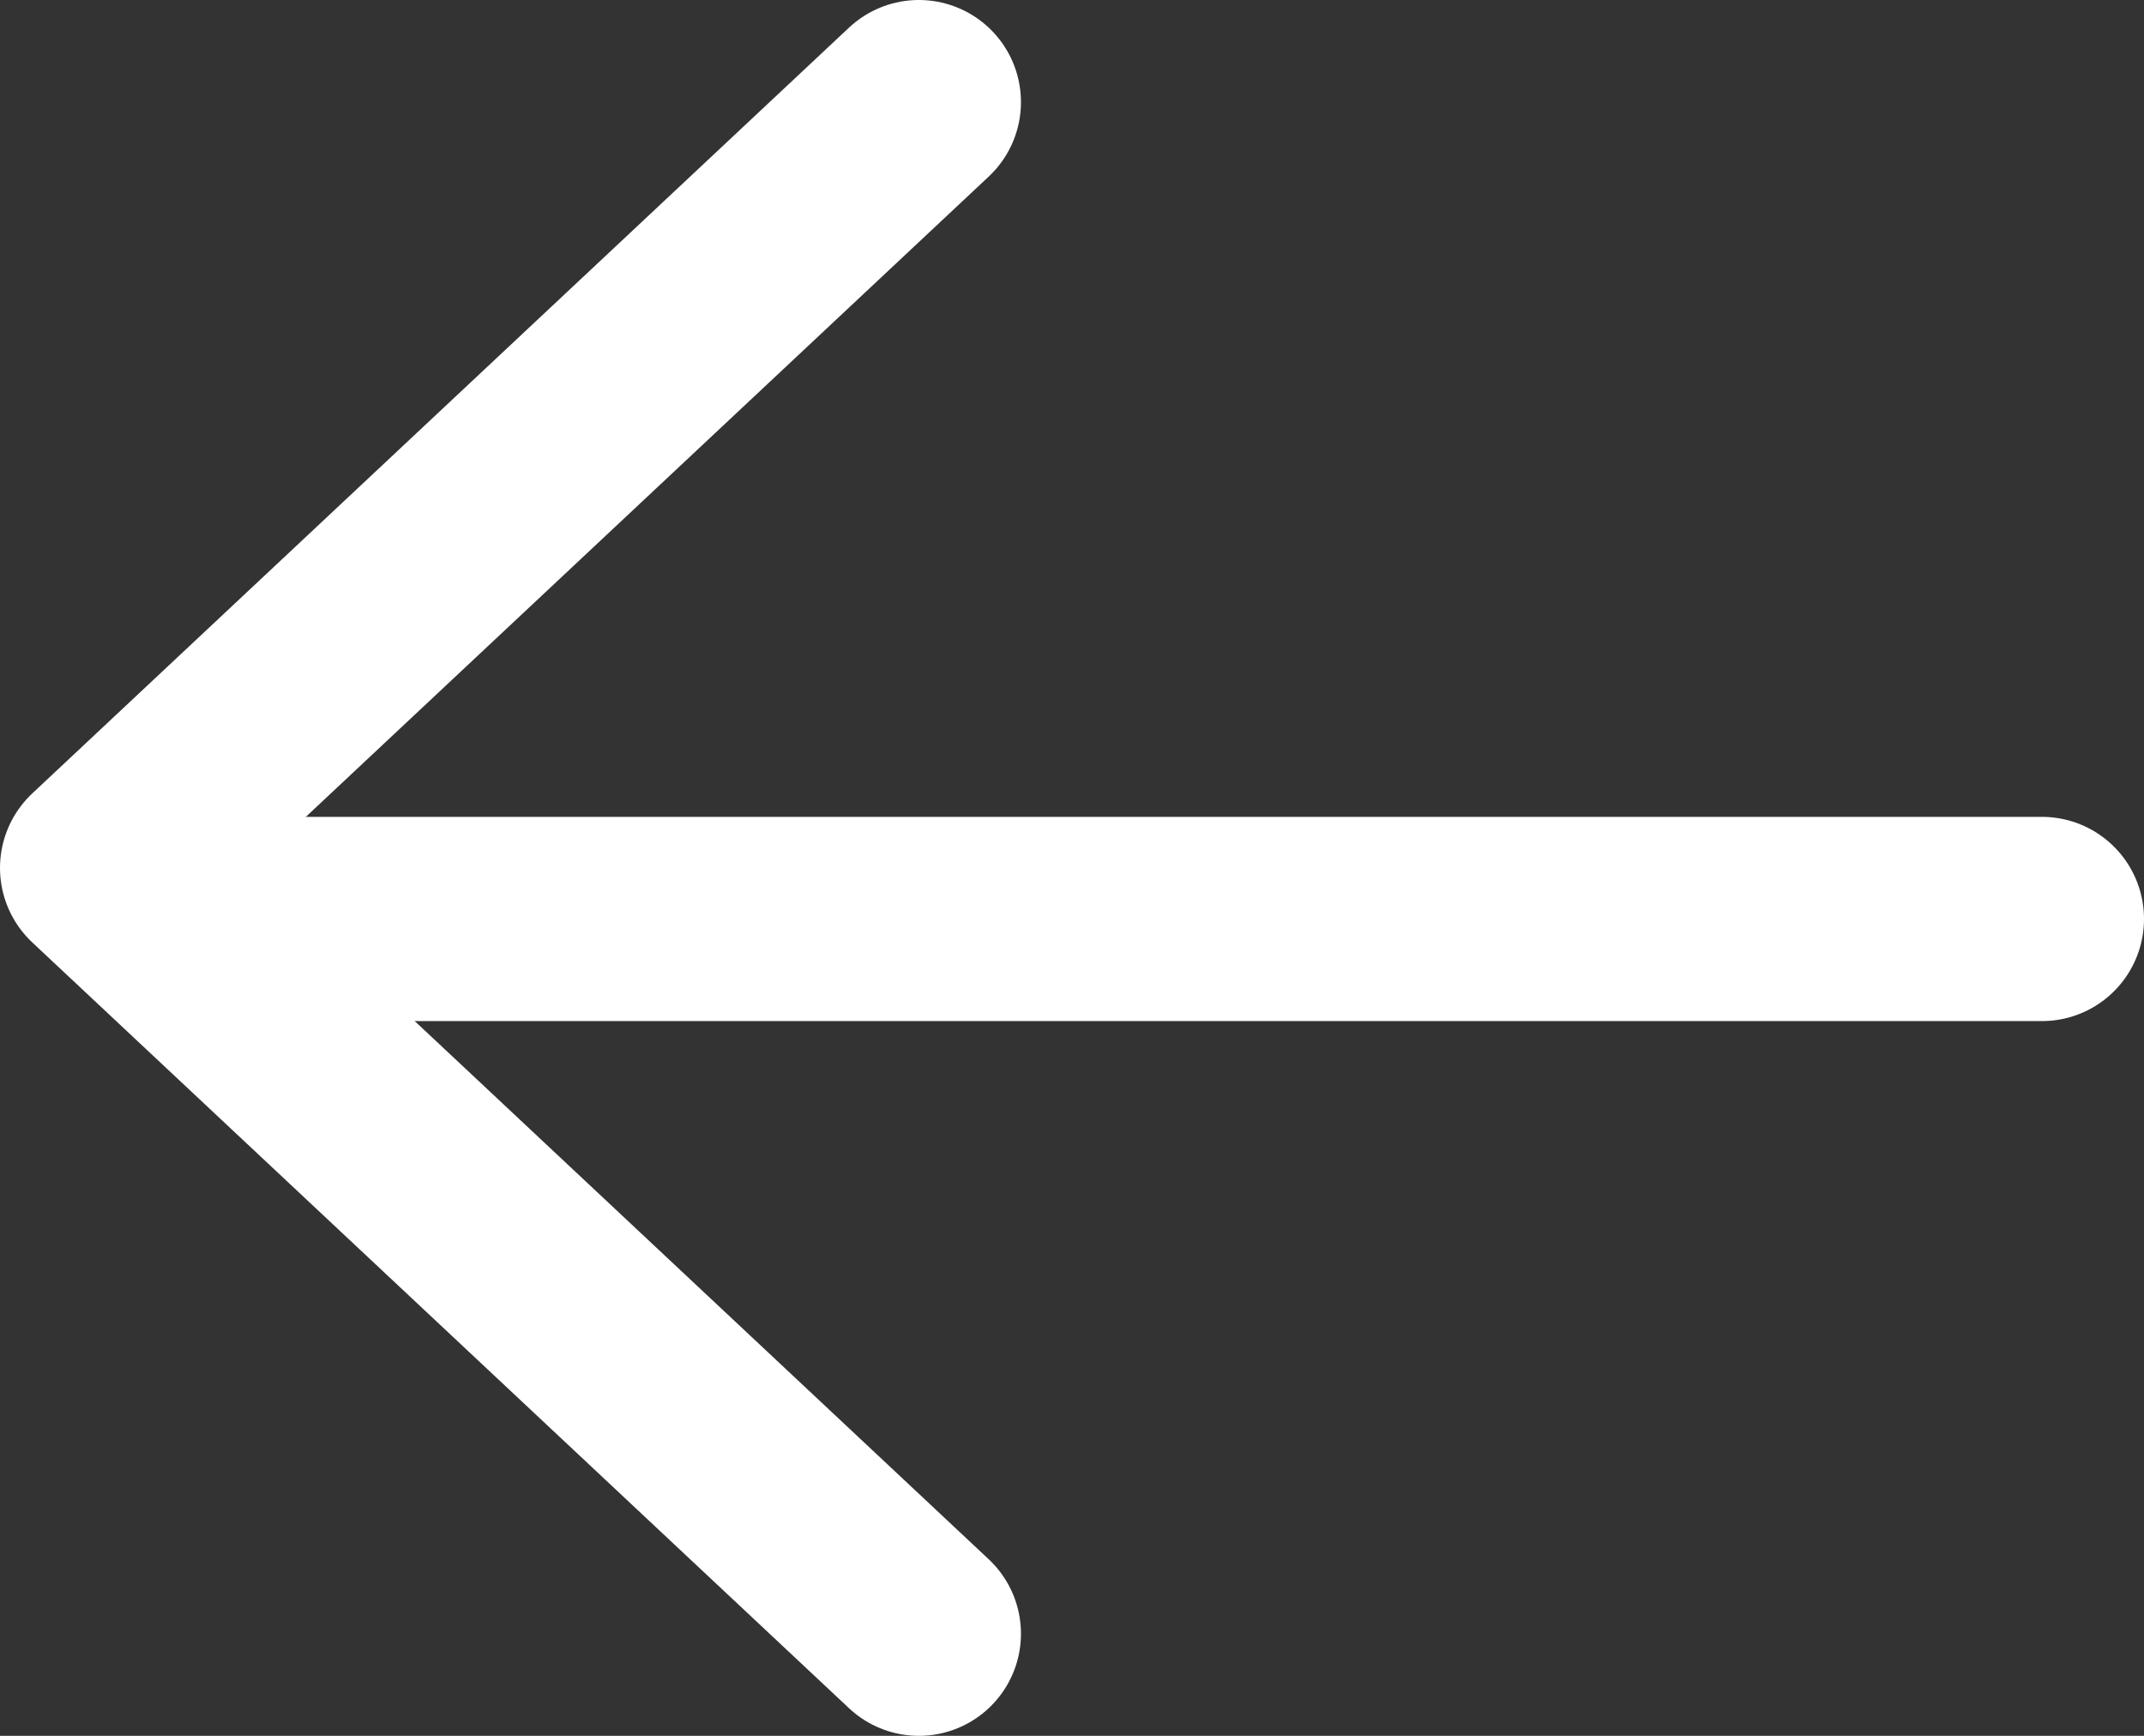 <svg width="21" height="17" viewBox="0 0 21 17" fill="none" xmlns="http://www.w3.org/2000/svg">
<rect x="0" y="0" width="21" height="17" fill="#333333" stroke="none"/>
<g clip-path="url(#clip0_860_2329)">
<path d="M20 9L3 9" stroke="white" stroke-width="2" stroke-linecap="round" stroke-linejoin="round"/>
<path d="M9 16L1 8.5L9 1" stroke="white" stroke-width="2" stroke-linecap="round" stroke-linejoin="round"/>
</g>
<defs>
<clipPath id="clip0_860_2329">
<rect width="21" height="17" fill="white" transform="translate(21 17) rotate(-180)"/>
</clipPath>
</defs>
</svg>
